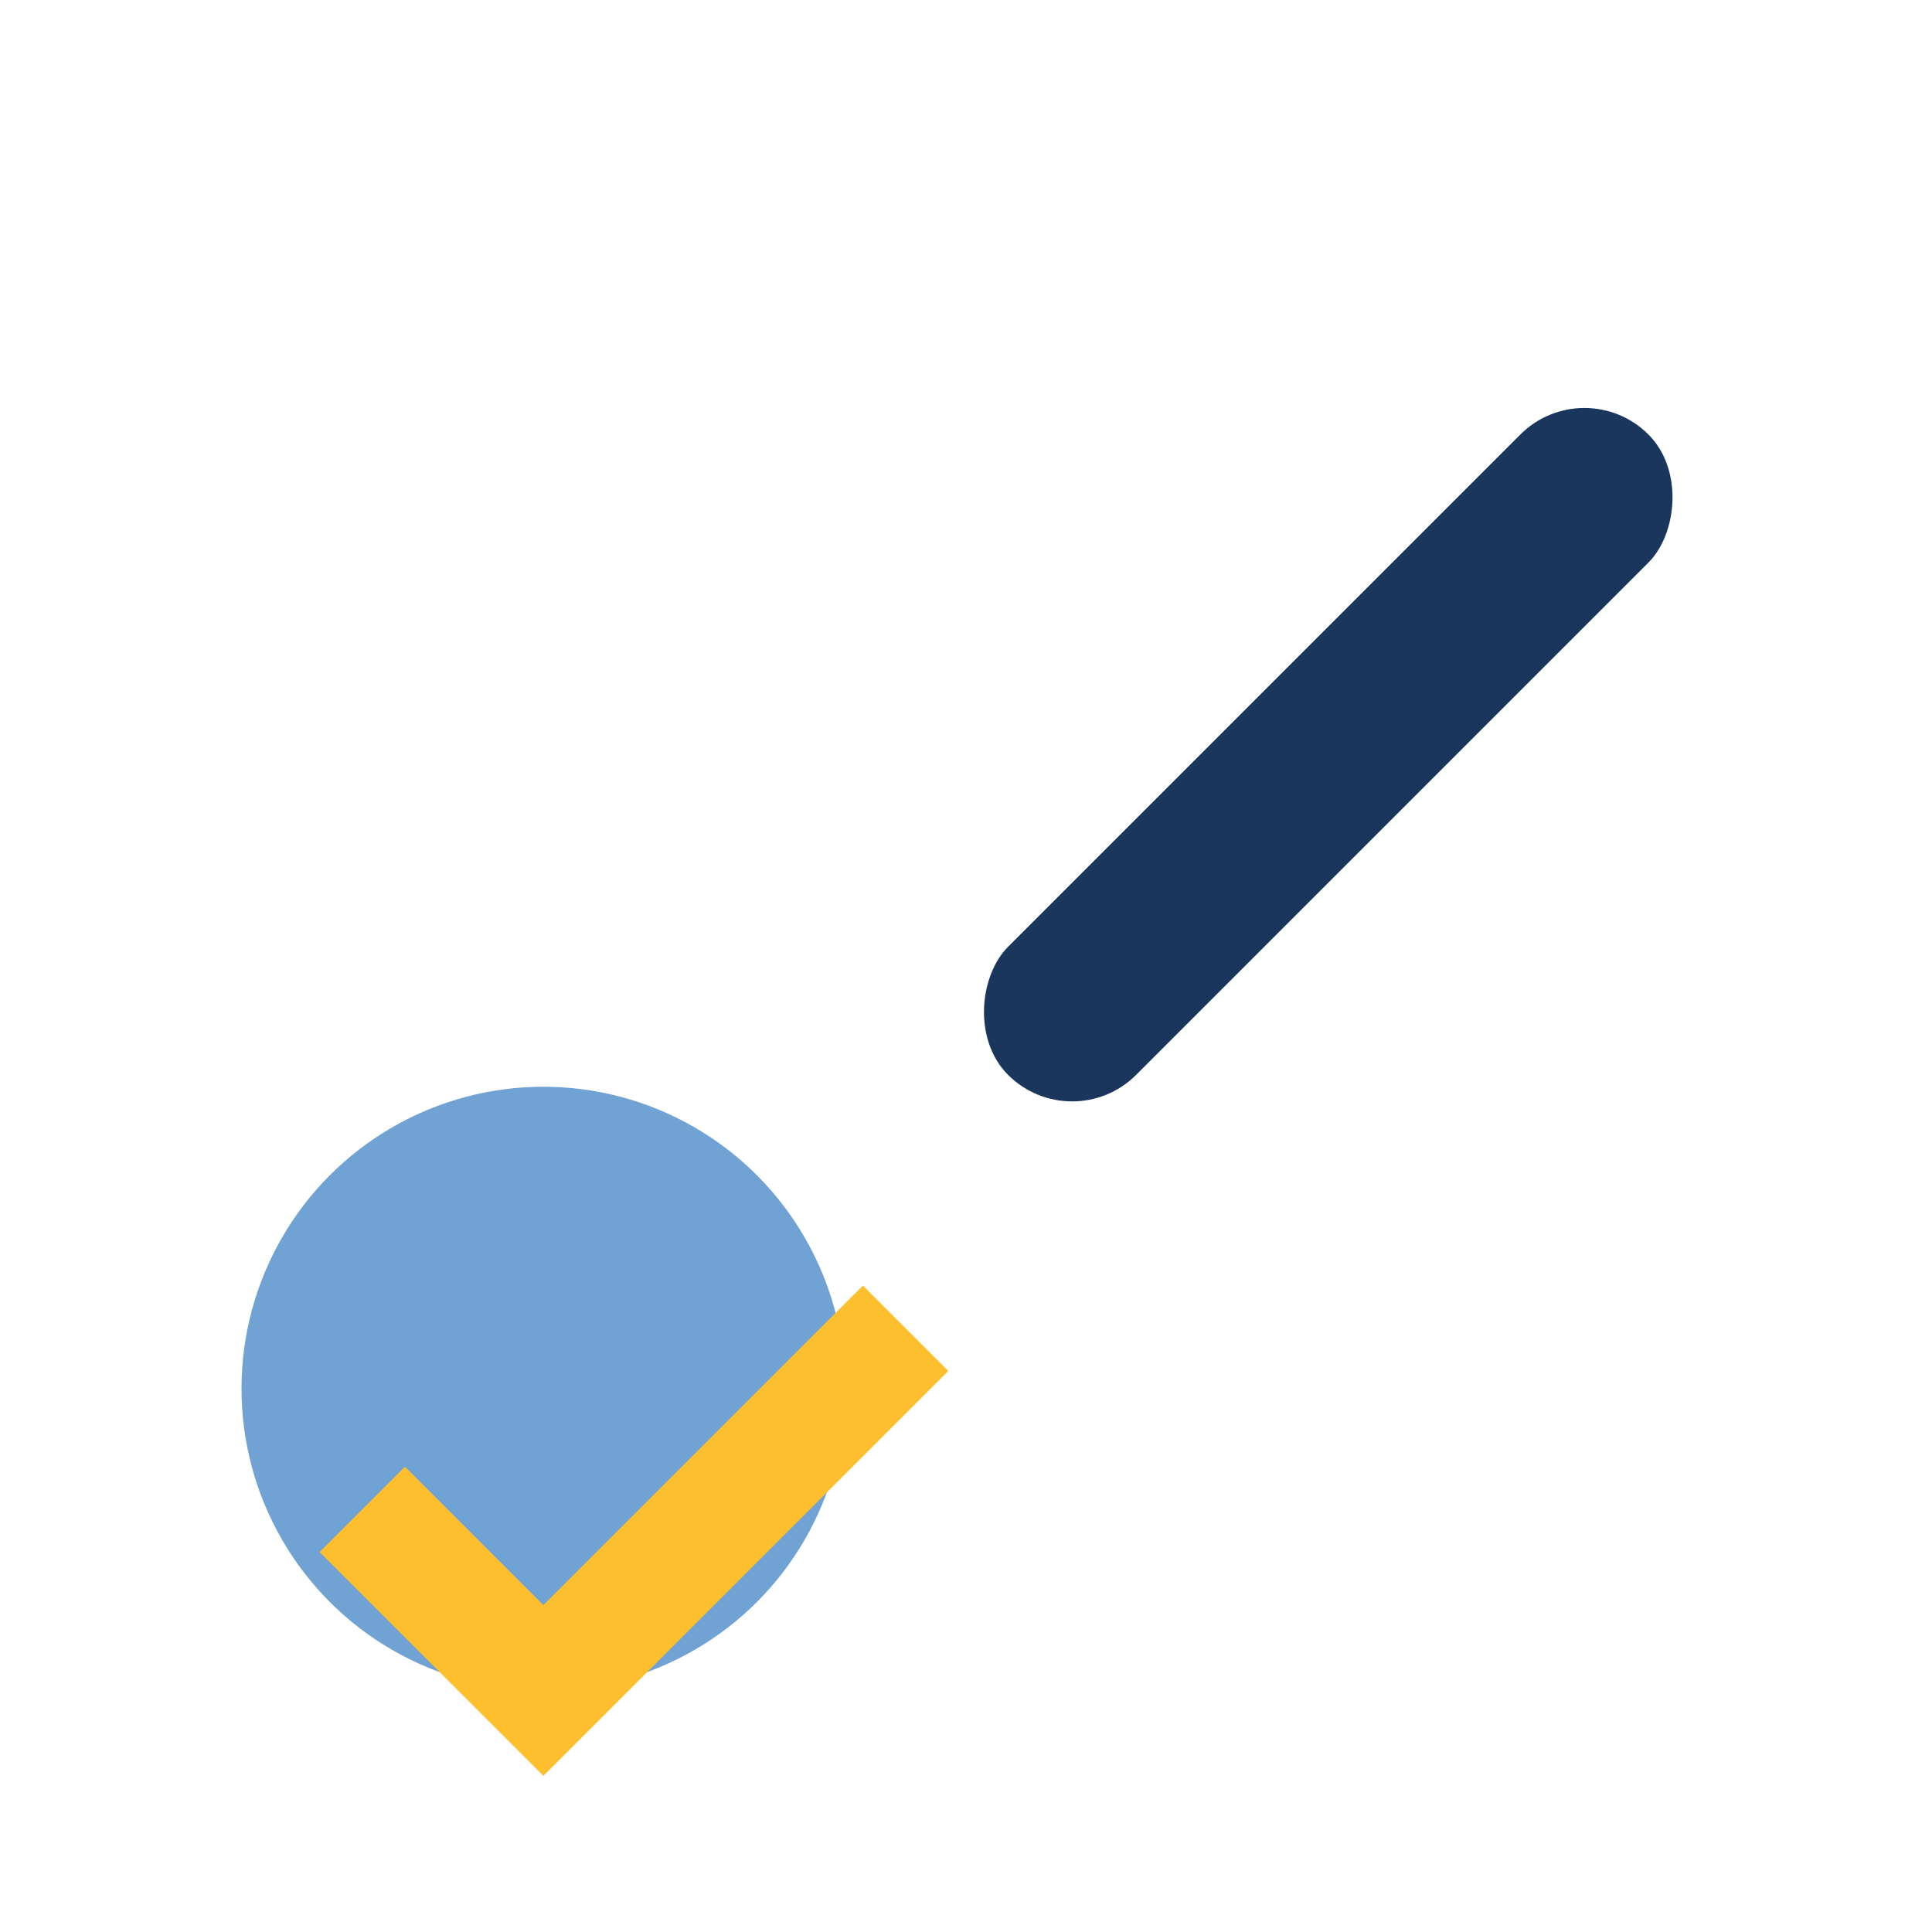 <?xml version="1.0" encoding="UTF-8"?>
<svg xmlns="http://www.w3.org/2000/svg" width="32" height="32" viewBox="0 0 32 32"><rect x="20.5" y="5" width="3" height="15" rx="1.5" fill="#1B365D" transform="rotate(45 22 12.5)"/><circle cx="9" cy="23" r="5" fill="#71A2D4"/><path d="M6 25l3 3 6-6" stroke="#FDBF2D" stroke-width="2" fill="none"/></svg>